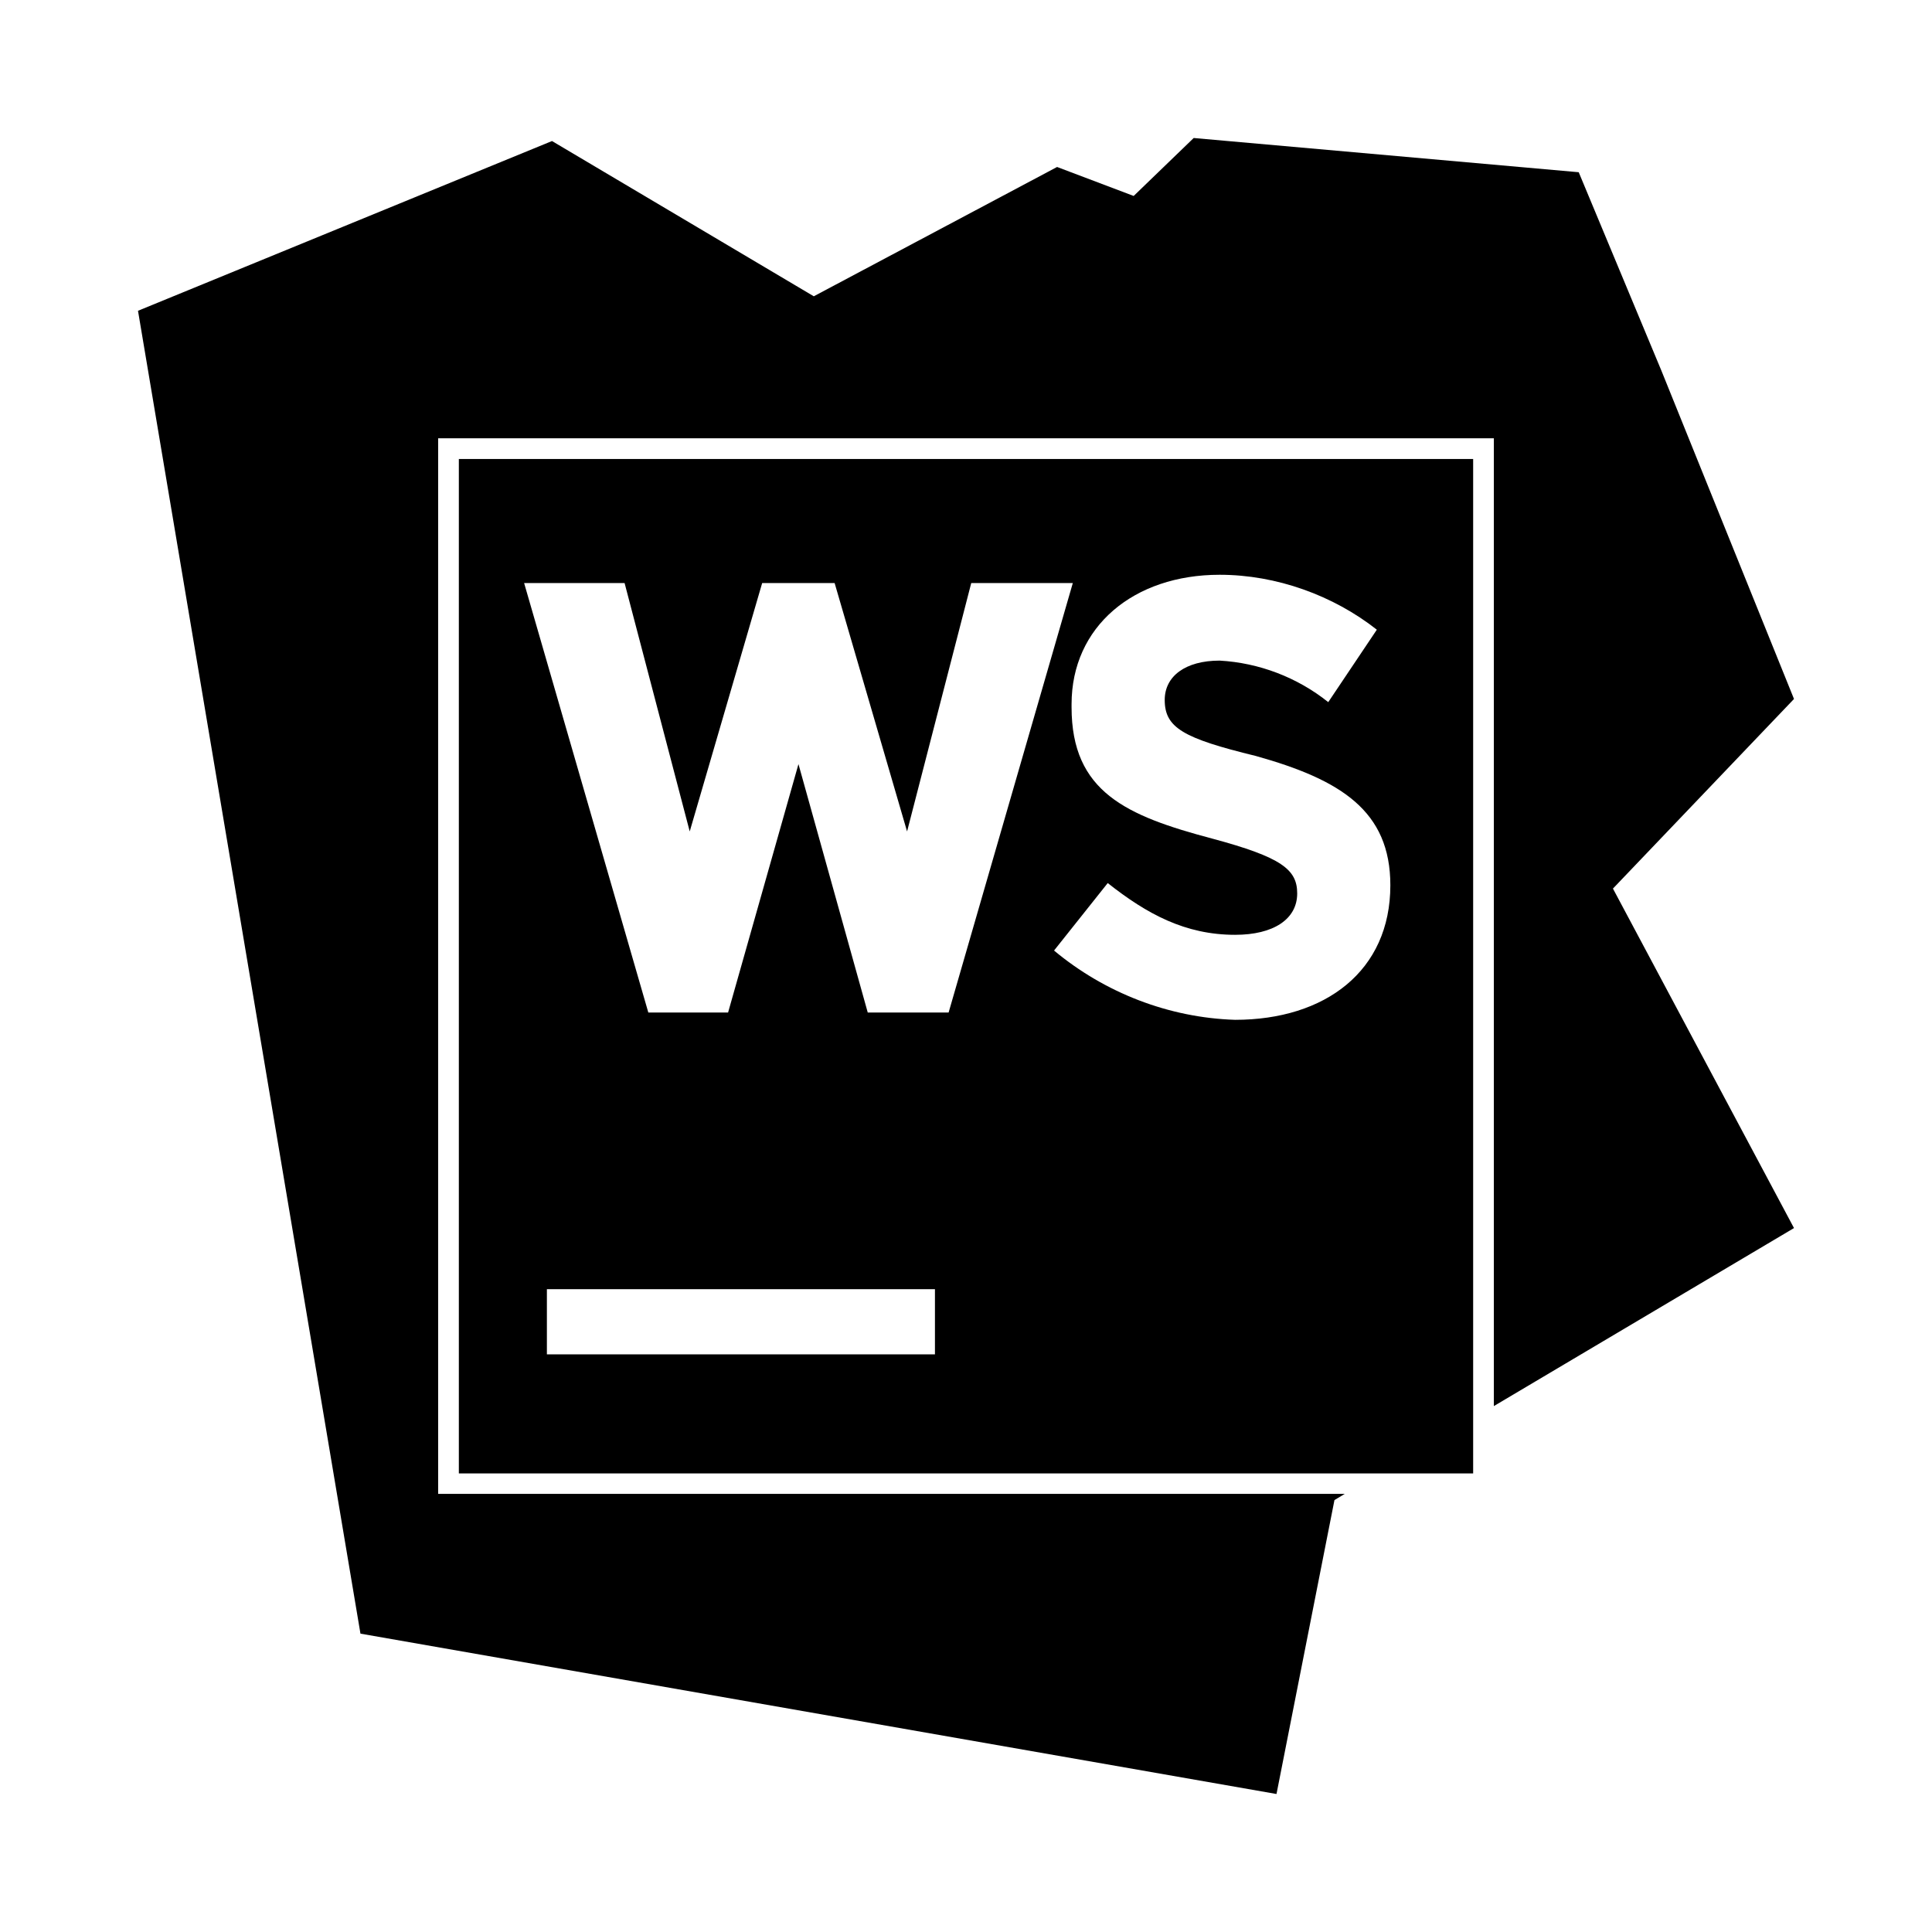 <?xml version="1.0" encoding="utf-8"?><!-- Скачано с сайта svg4.ru / Downloaded from svg4.ru -->
<svg fill="#000000" width="800px" height="800px" viewBox="0 0 14 14" role="img" focusable="false" aria-hidden="true" xmlns="http://www.w3.org/2000/svg"><path d="M 13,5.065 12.04,2.688 11.44,1.248 8.65,1 8.215,1.42 7.66,1.21 5.897,2.147 4,1.022 1,2.252 2.612,11.838 9.25,13 l 0.42,-2.13 0.075,-0.045 -6.57,0 0,-7.649 7.65,0 0,7.013 2.175,-1.29 -1.312,-2.46 m -8.363,4.238 7.35,0 0,-7.351 -7.35,0 0,7.351 z m 3.45,-0.863 -2.812,0 0,-0.472 2.812,0 0,0.472 z M 8.838,4.165 c 0.412,0 0.824,0.15 1.139,0.398 L 9.625,5.088 C 9.4,4.908 9.123,4.803 8.838,4.787 8.59,4.787 8.44,4.9 8.44,5.072 8.44,5.274 8.575,5.35 9.1,5.478 9.715,5.65 10.075,5.875 10.075,6.415 10.075,7.037 9.602,7.39 8.95,7.39 8.47,7.375 8.005,7.194 7.638,6.888 L 8.027,6.399 c 0.285,0.225 0.562,0.375 0.923,0.375 0.278,0 0.45,-0.113 0.45,-0.3 C 9.4,6.301 9.287,6.212 8.785,6.077 8.162,5.912 7.765,5.739 7.765,5.125 l 0,-0.022 C 7.765,4.54 8.215,4.165 8.838,4.165 Z m -4.312,0.06 0.472,1.8 0.525,-1.8 0.525,0 0.525,1.8 0.465,-1.8 0.736,0 -0.9,3.112 -0.586,0 -0.502,-1.8 -0.51,1.8 -0.578,0 -0.9,-3.112 0.728,0 z"/></svg>